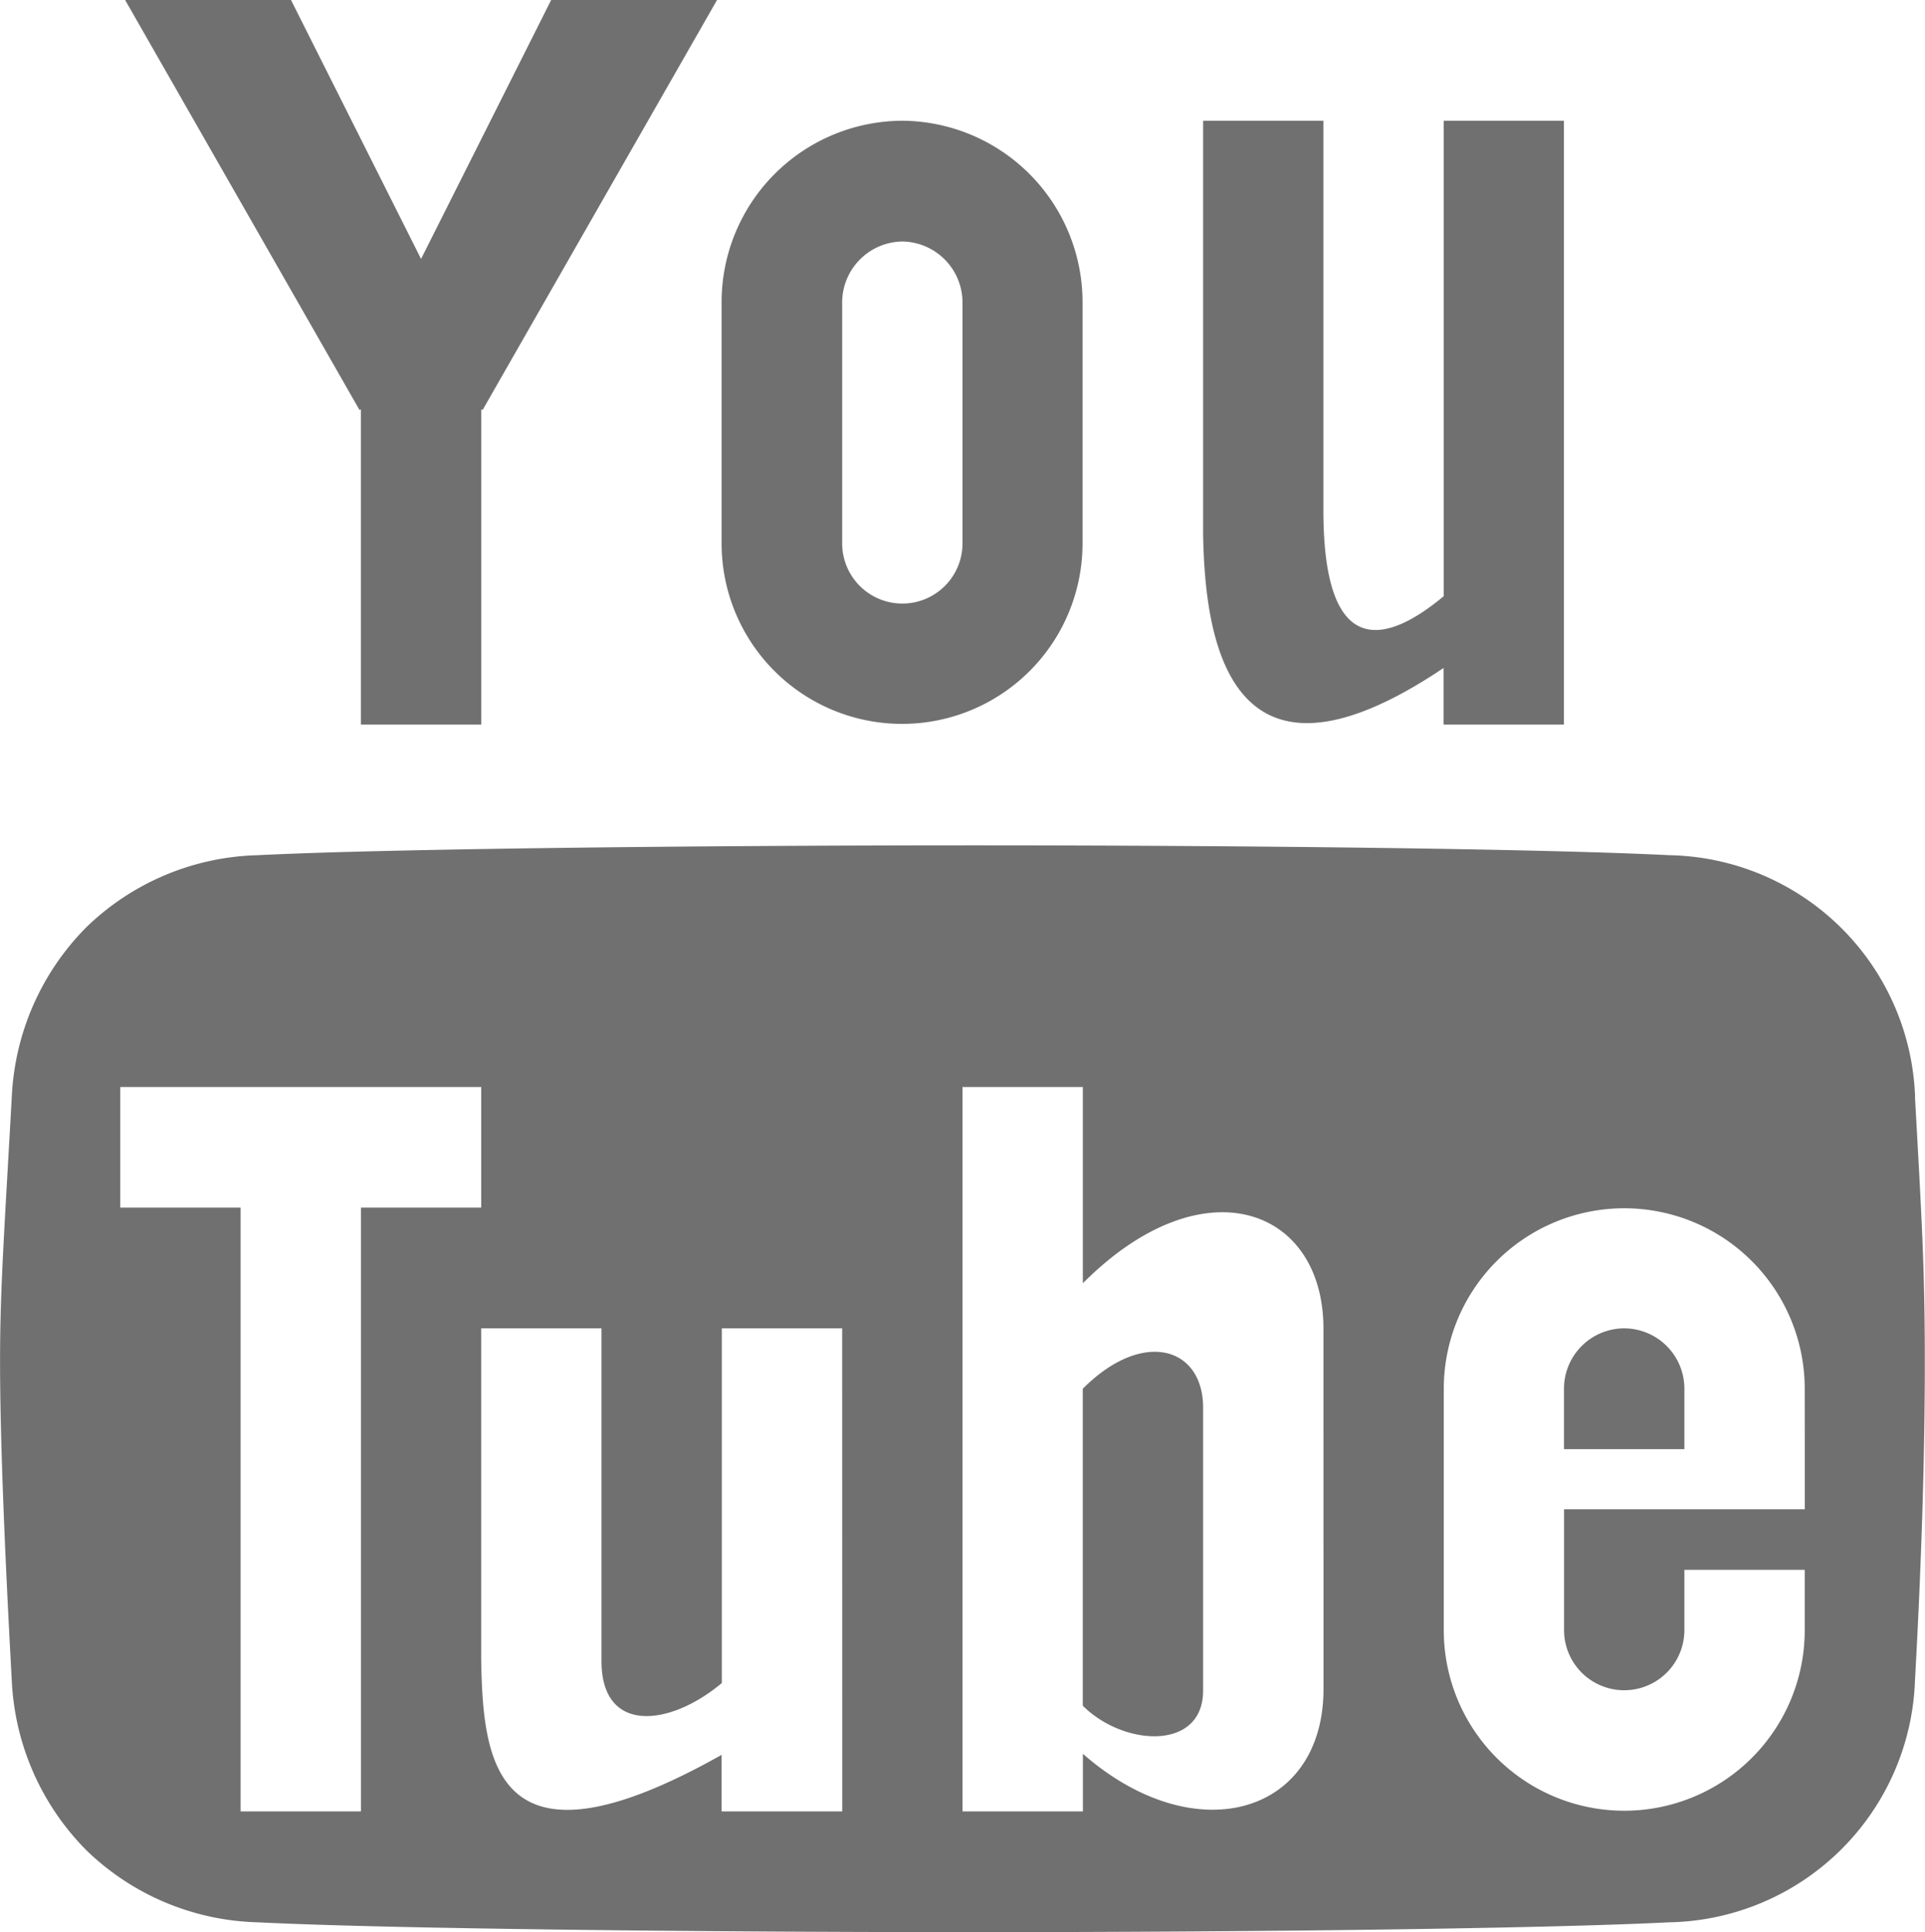 <svg xmlns="http://www.w3.org/2000/svg" width="32.89" height="33.011" viewBox="0 0 32.89 33.011">
  <path id="Icon_metro-youtube" data-name="Icon metro-youtube" d="M11.988,1.928,9.765,6.352,7.543,1.928H4.709L8.714,8.934l.023-.014v5.387h2.056V8.92l.023.014,4.006-7.006Zm6,4.126a1.043,1.043,0,0,1,1.028,1.032v4.126a1.028,1.028,0,1,1-2.056,0V7.086a1.043,1.043,0,0,1,1.028-1.032Zm0-2.063A3.1,3.1,0,0,0,14.9,7.086v4.126a3.083,3.083,0,1,0,6.167,0V7.086a3.1,3.1,0,0,0-3.083-3.095Zm9.25,0v8.123c-.9.751-2.056,1.2-2.056-1.471V3.991H23.127v7.07h0c.032,1.706.39,4.777,4.108,2.28v.966h2.056V3.991H27.238Zm3.083,20.632a1.031,1.031,0,0,0-1.028,1.032v1.032H31.35V25.655A1.031,1.031,0,0,0,30.322,24.623Zm-9.25,1.032V31.07c.7.7,2.056.774,2.056-.258V25.977C23.127,24.945,22.1,24.623,21.071,25.655Zm14.221-4.979a4.282,4.282,0,0,0-4.2-4.137c-2.241-.112-7.37-.168-11.875-.168s-10,.056-12.24.168A4.363,4.363,0,0,0,4.05,17.766a4.4,4.4,0,0,0-1.278,2.909c-.135,2.422-.2,3.3-.2,4.51s.067,3.027.2,5.448A4.4,4.4,0,0,0,4.05,33.543a4.363,4.363,0,0,0,2.925,1.228c2.241.112,7.735.168,12.24.168s9.634-.056,11.875-.168a4.282,4.282,0,0,0,4.2-4.137q.168-3.027.168-5.448c0-1.614-.056-2.492-.168-4.51ZM8.738,32.876H6.682V22.56H4.626V20.5h6.167V22.56H8.738Zm8.223,0H14.9V31.91c-3.908,2.2-4.077.071-4.108-1.635h0V24.623h2.056v5.685c0,1.246,1.159,1.126,2.056.375v-6.06H16.96Zm8.223-2.093c0,2.156-2.2,2.785-4.111,1.109v.984H19.016V20.5h2.056v3.353c2.056-2.063,4.111-1.289,4.111.774Zm8.223-4.1v1.032H29.294v2.063a1.028,1.028,0,1,0,2.056,0V28.749h2.056v1.032a3.083,3.083,0,1,1-6.167,0V25.655a3.083,3.083,0,1,1,6.167,0Z" transform="translate(-2.571 -1.928)" fill="#707070"/>
</svg>

